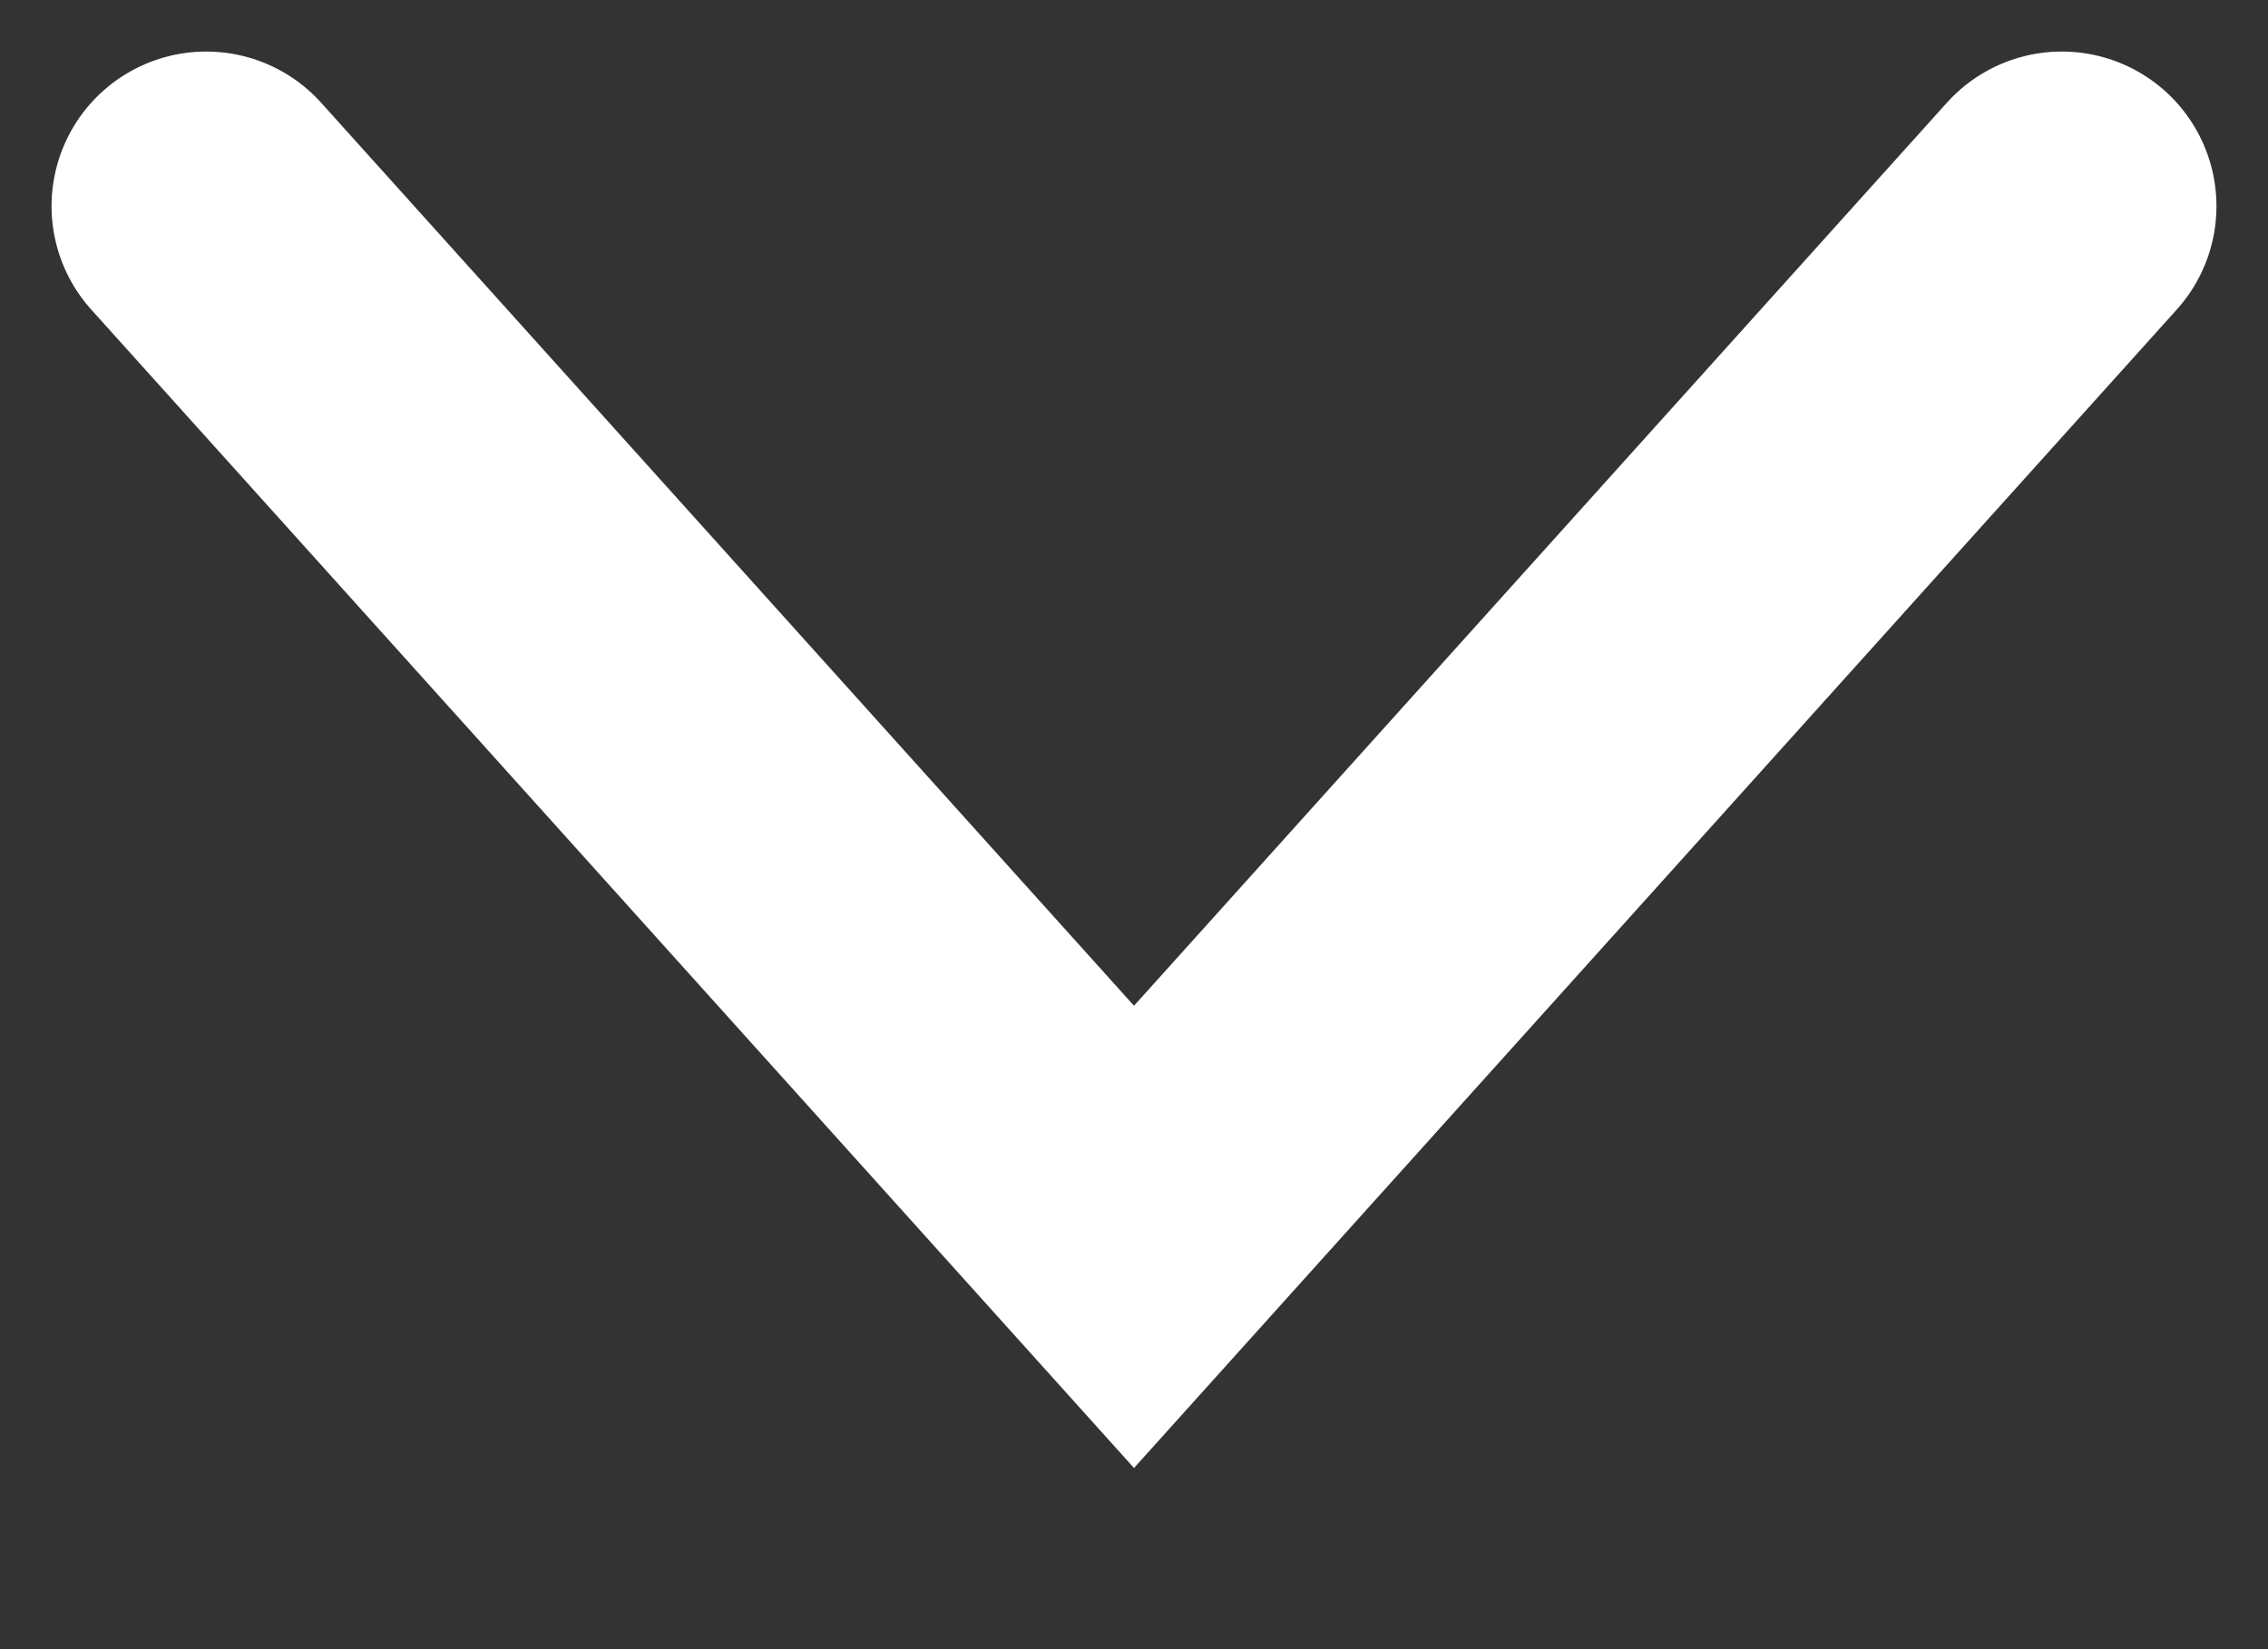 <svg width="11" height="8" viewBox="0 0 11 8" fill="none" xmlns="http://www.w3.org/2000/svg">
<rect x="0" y="0" width="11" height="8" fill="#333333" stroke="none"/>
<path d="M1 1L5.5 6L10 1" stroke="white" stroke-width="1.5" stroke-linecap="round"/>
</svg>
